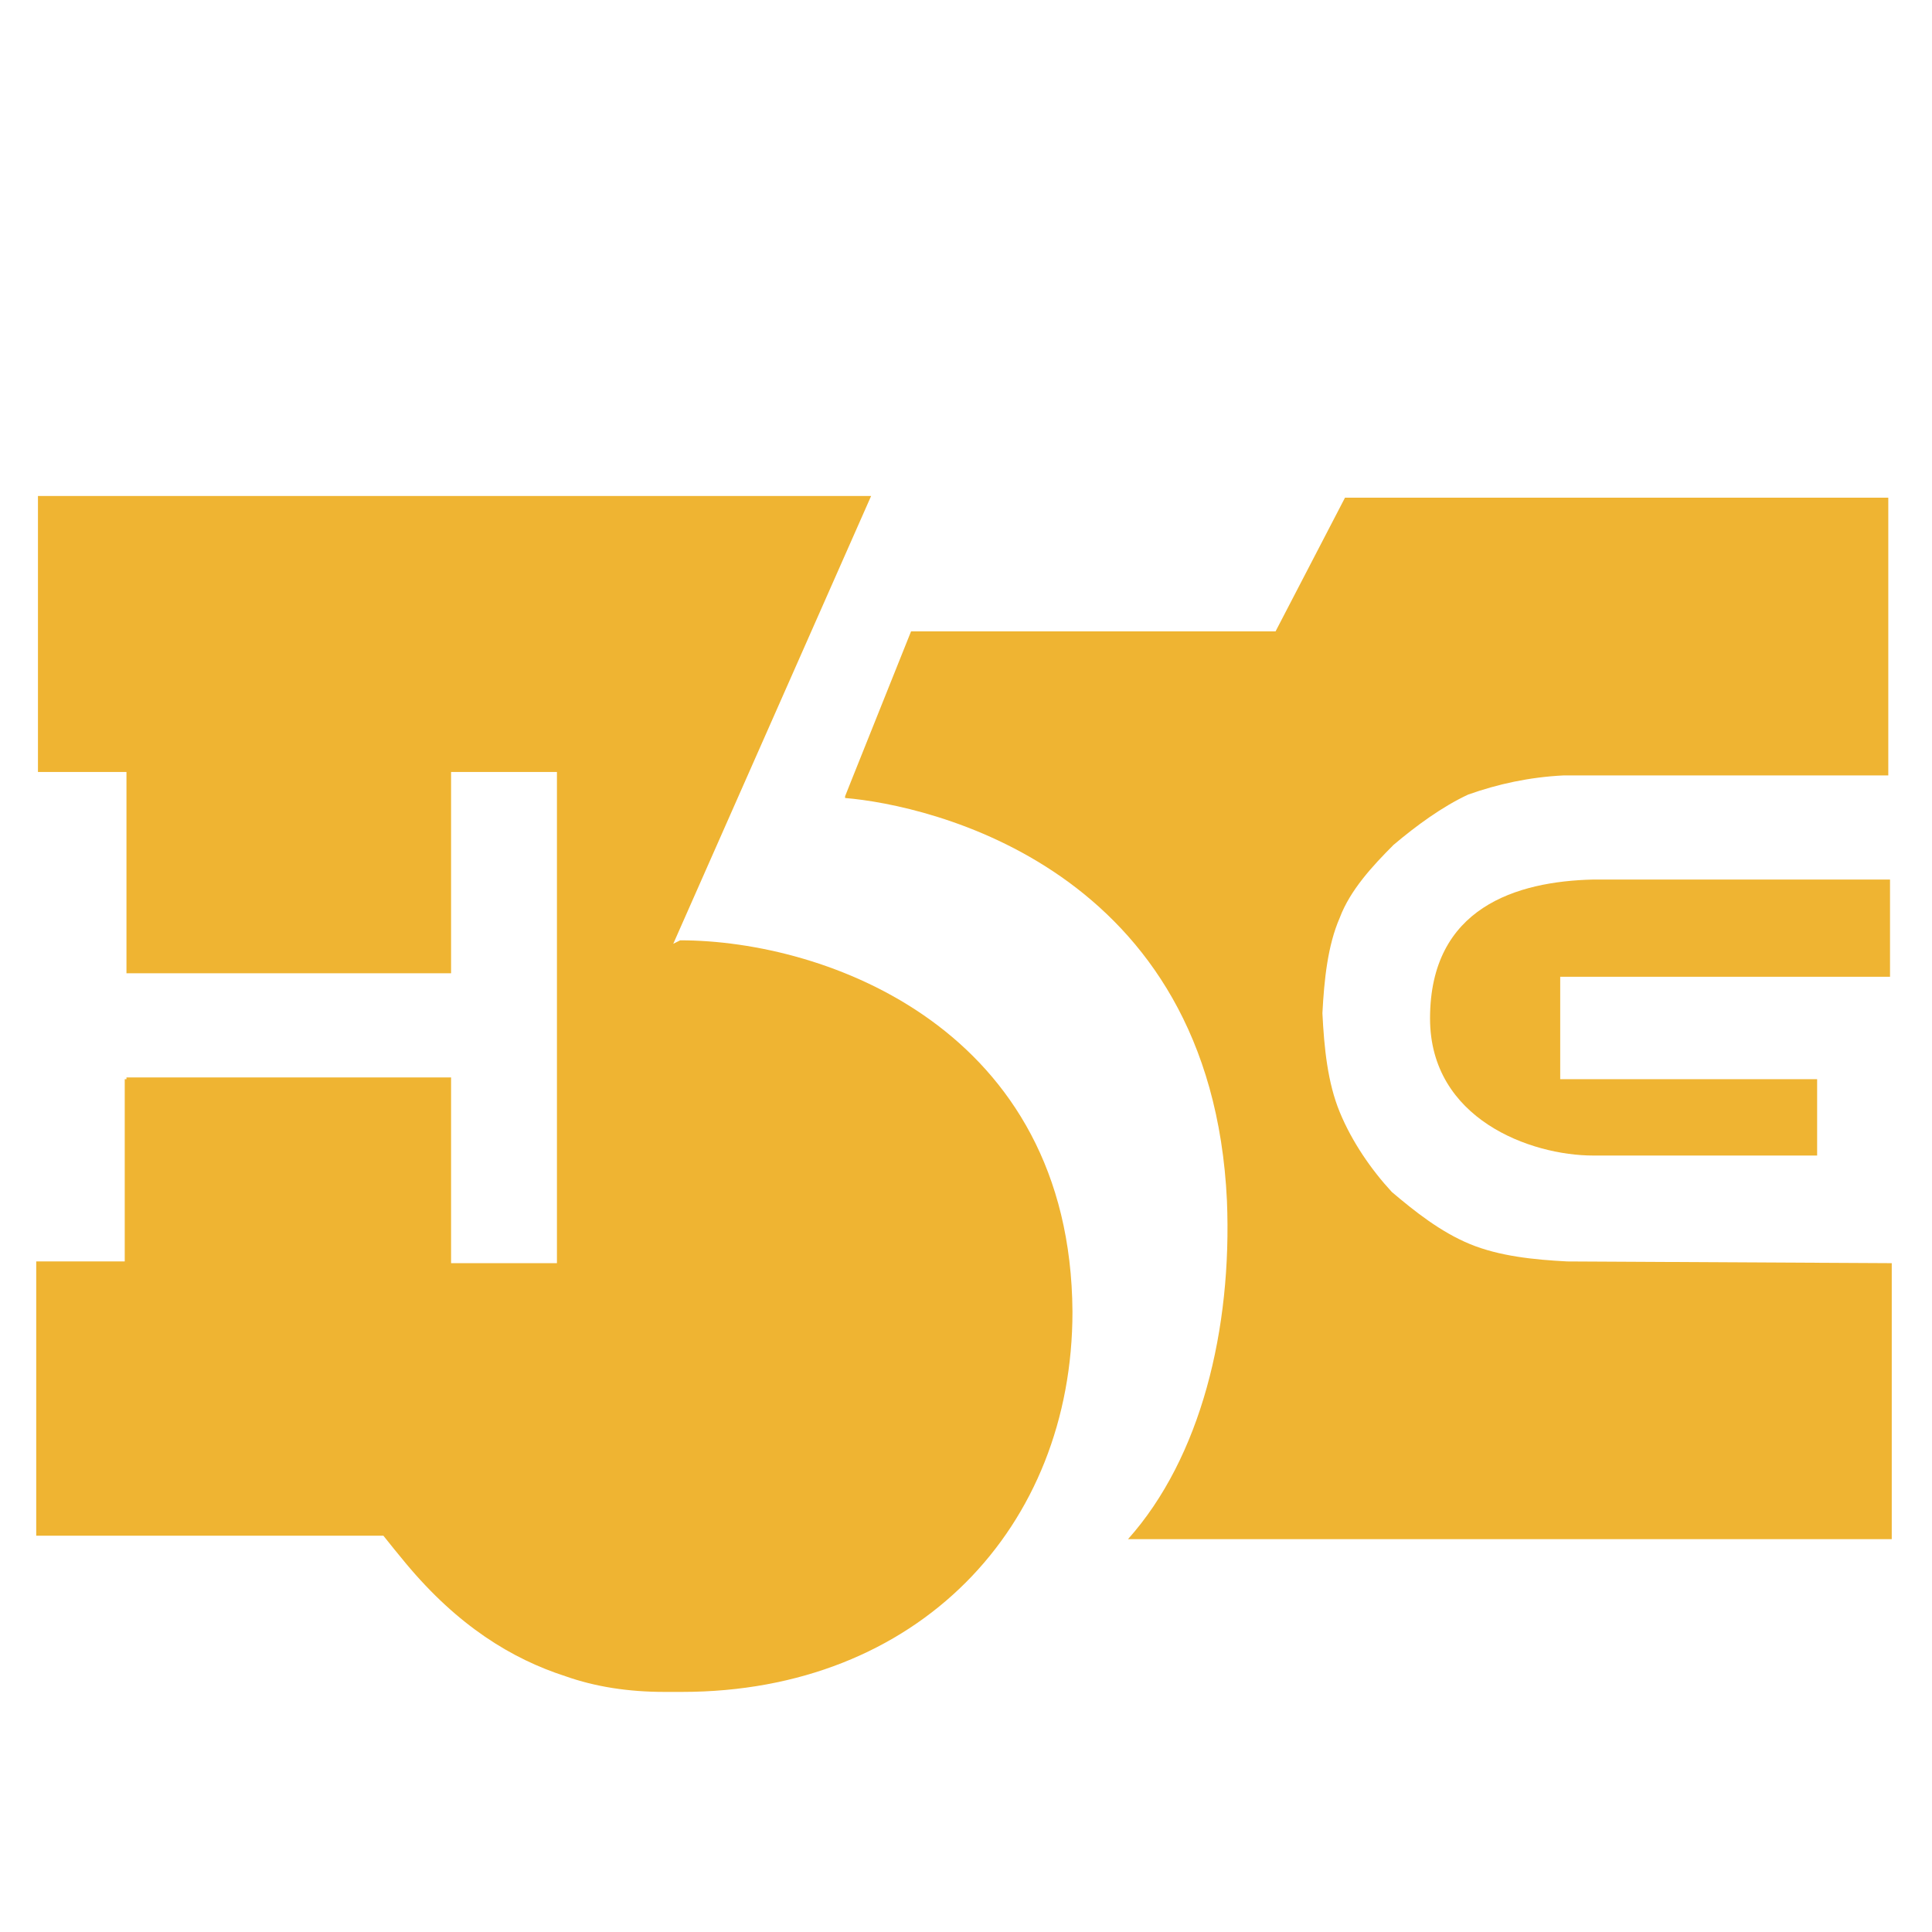<?xml version="1.0" encoding="UTF-8"?>
<svg xmlns="http://www.w3.org/2000/svg" width="48" height="48" viewBox="0 0 48 48" fill="none">
  <path d="M16.899 23.362C16.899 23.362 16.813 23.405 16.727 23.448L21.643 12.322H0.943V19.179H1.288H3.142V24.181H11.207V19.179H13.837V31.383H11.207V26.769H3.142V26.812H3.099V31.34H0.9V38.154H9.525C9.697 38.37 9.87 38.585 10.085 38.844C11.379 40.396 12.716 41.216 14.053 41.647C14.786 41.906 15.605 42.035 16.511 42.035C16.554 42.035 16.64 42.035 16.683 42.035C16.77 42.035 16.856 42.035 16.942 42.035C22.807 42.035 26.645 37.938 26.645 32.591C26.602 25.561 20.522 23.362 16.899 23.362Z" fill="#EFB432"></path>
  <path d="M22.635 15.686L21.168 19.351L20.996 19.783V19.826C23.066 19.998 30.095 21.551 30.483 29.831C30.613 33.022 29.836 36.213 28.025 38.24H47V31.383L38.936 31.34C38.116 31.297 37.254 31.211 36.521 30.909C35.788 30.607 35.141 30.09 34.58 29.615C34.063 29.055 33.588 28.364 33.286 27.631C32.984 26.898 32.898 26.036 32.855 25.173C32.898 24.354 32.984 23.491 33.286 22.801C33.545 22.111 34.106 21.508 34.623 20.99C35.184 20.516 35.831 20.041 36.478 19.74C37.211 19.481 37.987 19.308 38.849 19.265H46.914V12.365H33.416L31.691 15.686H22.635Z" fill="#EFB432"></path>
  <path d="M35.529 25.302C35.529 27.804 38.03 28.709 39.583 28.709H45.146V26.812H39.324H38.763V24.267H46.957V21.852H39.583C37.685 21.896 35.529 22.543 35.529 25.302Z" fill="#EFB432"></path>
</svg>

